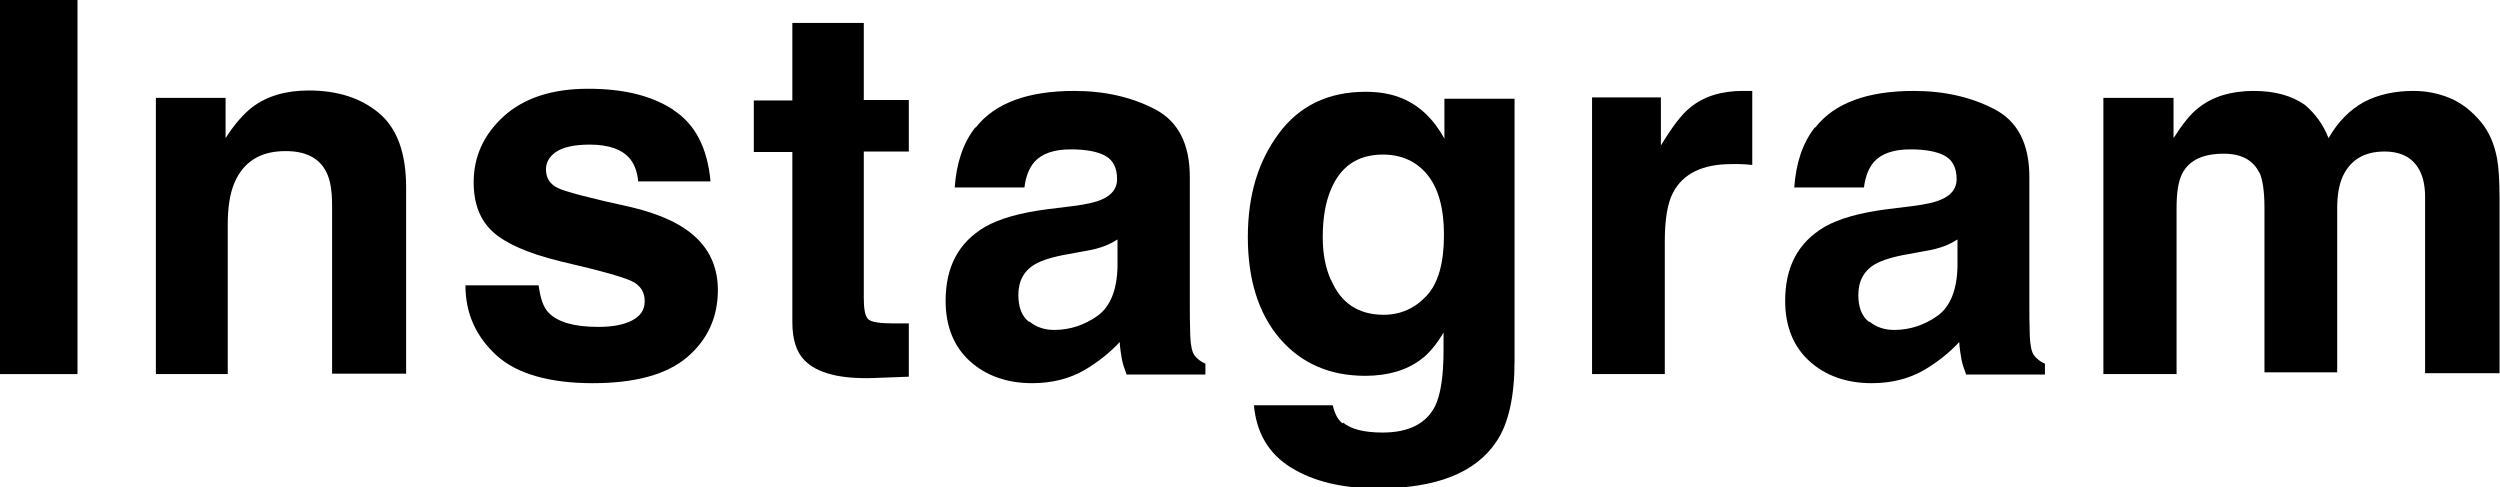 <?xml version="1.0" encoding="UTF-8"?>
<svg id="_レイヤー_2" data-name="レイヤー 2" xmlns="http://www.w3.org/2000/svg" viewBox="0 0 57.74 11.25">
  <defs>
    <style>
      .cls-1 {
        stroke-width: 0px;
      }
    </style>
  </defs>
  <g id="_レイヤー_1-2" data-name="レイヤー 1">
    <g>
      <path class="cls-1" d="M0,0h1.79v8.64H0V0Z"/>
      <path class="cls-1" d="M6.59,3.49c-.57,0-.96.24-1.17.72-.11.25-.16.58-.16.97v3.46h-1.66V2.26h1.61v.93c.21-.33.42-.56.61-.71.34-.26.78-.39,1.31-.39.66,0,1.2.17,1.62.52s.63.92.63,1.72v4.3h-1.71v-3.88c0-.34-.04-.59-.13-.77-.16-.33-.48-.49-.94-.49Z"/>
      <path class="cls-1" d="M15.55,2.54c.5.32.79.87.86,1.65h-1.67c-.02-.21-.08-.38-.18-.51-.18-.23-.5-.34-.94-.34-.36,0-.62.06-.78.17s-.23.25-.23.4c0,.19.08.33.25.42.16.09.74.24,1.74.46.66.16,1.16.39,1.49.71.33.32.49.72.49,1.2,0,.63-.24,1.15-.71,1.55s-1.2.6-2.18.6-1.75-.21-2.22-.64-.72-.96-.72-1.62h1.69c.04.3.11.51.23.63.21.22.59.33,1.15.33.33,0,.59-.05.78-.15s.29-.24.29-.44-.08-.33-.23-.43-.74-.27-1.74-.5c-.72-.18-1.23-.4-1.53-.67-.3-.27-.45-.65-.45-1.15,0-.59.23-1.1.69-1.52s1.11-.64,1.95-.64,1.45.16,1.95.47Z"/>
      <path class="cls-1" d="M20.99,7.45v1.25l-.79.03c-.79.03-1.33-.11-1.62-.41-.19-.19-.28-.49-.28-.88v-3.93h-.89v-1.19h.89V.53h1.65v1.78h1.04v1.19h-1.04v3.38c0,.26.03.42.1.49s.27.1.61.1c.05,0,.1,0,.16,0s.11,0,.17,0Z"/>
      <path class="cls-1" d="M22.54,2.94c.44-.56,1.2-.84,2.27-.84.7,0,1.32.14,1.86.42s.81.8.81,1.57v2.93c0,.2,0,.45.01.74.01.22.04.37.1.45s.14.14.25.19v.25h-1.82c-.05-.13-.09-.25-.11-.36s-.04-.24-.05-.39c-.23.25-.5.46-.8.64-.36.21-.77.31-1.22.31-.58,0-1.06-.17-1.43-.5s-.57-.8-.57-1.4c0-.79.3-1.35.91-1.71.33-.19.82-.33,1.46-.41l.57-.07c.31-.04.53-.09.66-.15.24-.1.36-.26.36-.47,0-.26-.09-.44-.27-.54s-.45-.15-.8-.15c-.39,0-.67.1-.84.29-.12.14-.2.34-.23.59h-1.61c.04-.56.19-1.02.47-1.38ZM23.78,7.43c.16.13.35.19.57.19.36,0,.69-.11.99-.32s.46-.6.47-1.15v-.62c-.11.07-.21.12-.32.16s-.25.08-.44.11l-.38.07c-.35.06-.6.14-.76.23-.26.15-.39.39-.39.71,0,.29.08.49.24.62Z"/>
      <path class="cls-1" d="M31.02,9.76c.18.15.48.23.91.23.6,0,1-.2,1.21-.6.13-.26.2-.69.2-1.3v-.41c-.16.27-.33.48-.52.62-.33.25-.76.38-1.29.38-.82,0-1.48-.29-1.97-.86s-.74-1.36-.74-2.34.24-1.75.71-2.39,1.14-.97,2.01-.97c.32,0,.6.05.84.15.41.17.73.48.98.93v-.92h1.62v6.06c0,.82-.14,1.45-.42,1.86-.48.72-1.39,1.08-2.74,1.08-.82,0-1.48-.16-2-.48s-.8-.8-.86-1.44h1.82c.05.2.12.34.23.42ZM30.74,6.46c.23.54.63.81,1.22.81.39,0,.72-.15.99-.44s.4-.76.4-1.41c0-.61-.13-1.07-.38-1.38s-.6-.47-1.03-.47c-.59,0-.99.28-1.21.83-.12.29-.18.65-.18,1.08,0,.37.06.7.19.99Z"/>
      <path class="cls-1" d="M39.99,3.79c-.67,0-1.12.22-1.35.66-.13.25-.19.62-.19,1.14v3.05h-1.68V2.25h1.59v1.11c.26-.43.48-.72.67-.87.31-.26.72-.39,1.22-.39.03,0,.06,0,.08,0s.07,0,.14,0v1.71c-.11-.01-.2-.02-.28-.02s-.15,0-.2,0Z"/>
      <path class="cls-1" d="M41.93,2.94c.44-.56,1.2-.84,2.27-.84.7,0,1.32.14,1.86.42s.81.8.81,1.57v2.93c0,.2,0,.45.01.74.01.22.04.37.1.45s.14.14.25.19v.25h-1.82c-.05-.13-.09-.25-.11-.36s-.04-.24-.05-.39c-.23.25-.5.46-.8.64-.36.21-.77.31-1.22.31-.58,0-1.06-.17-1.43-.5s-.57-.8-.57-1.4c0-.79.3-1.35.91-1.71.33-.19.82-.33,1.46-.41l.57-.07c.31-.04.53-.09.66-.15.24-.1.36-.26.36-.47,0-.26-.09-.44-.27-.54s-.45-.15-.8-.15c-.39,0-.67.1-.84.29-.12.14-.2.34-.23.59h-1.61c.04-.56.19-1.02.47-1.38ZM43.18,7.43c.16.13.35.19.57.19.36,0,.69-.11.99-.32s.46-.6.47-1.15v-.62c-.11.07-.21.12-.32.16s-.25.08-.44.11l-.38.07c-.35.06-.6.14-.76.23-.26.15-.39.39-.39.71,0,.29.08.49.24.62Z"/>
      <path class="cls-1" d="M52.19,4.01c-.14-.31-.42-.46-.83-.46-.48,0-.8.15-.96.46-.09.18-.13.44-.13.79v3.84h-1.69V2.26h1.62v.93c.21-.33.4-.57.59-.71.32-.25.74-.38,1.26-.38.49,0,.88.11,1.18.32.24.2.43.46.55.77.22-.38.49-.65.81-.83.34-.18.73-.26,1.15-.26.28,0,.56.05.83.16s.52.3.74.57c.18.22.3.5.36.82.04.21.06.53.06.94v4.03h-1.72v-4.07c0-.24-.04-.44-.12-.6-.15-.3-.42-.45-.82-.45-.46,0-.78.19-.96.57-.09.2-.13.45-.13.73v3.8h-1.68v-3.8c0-.38-.04-.65-.12-.83Z"/>
    </g>
  </g>
</svg>